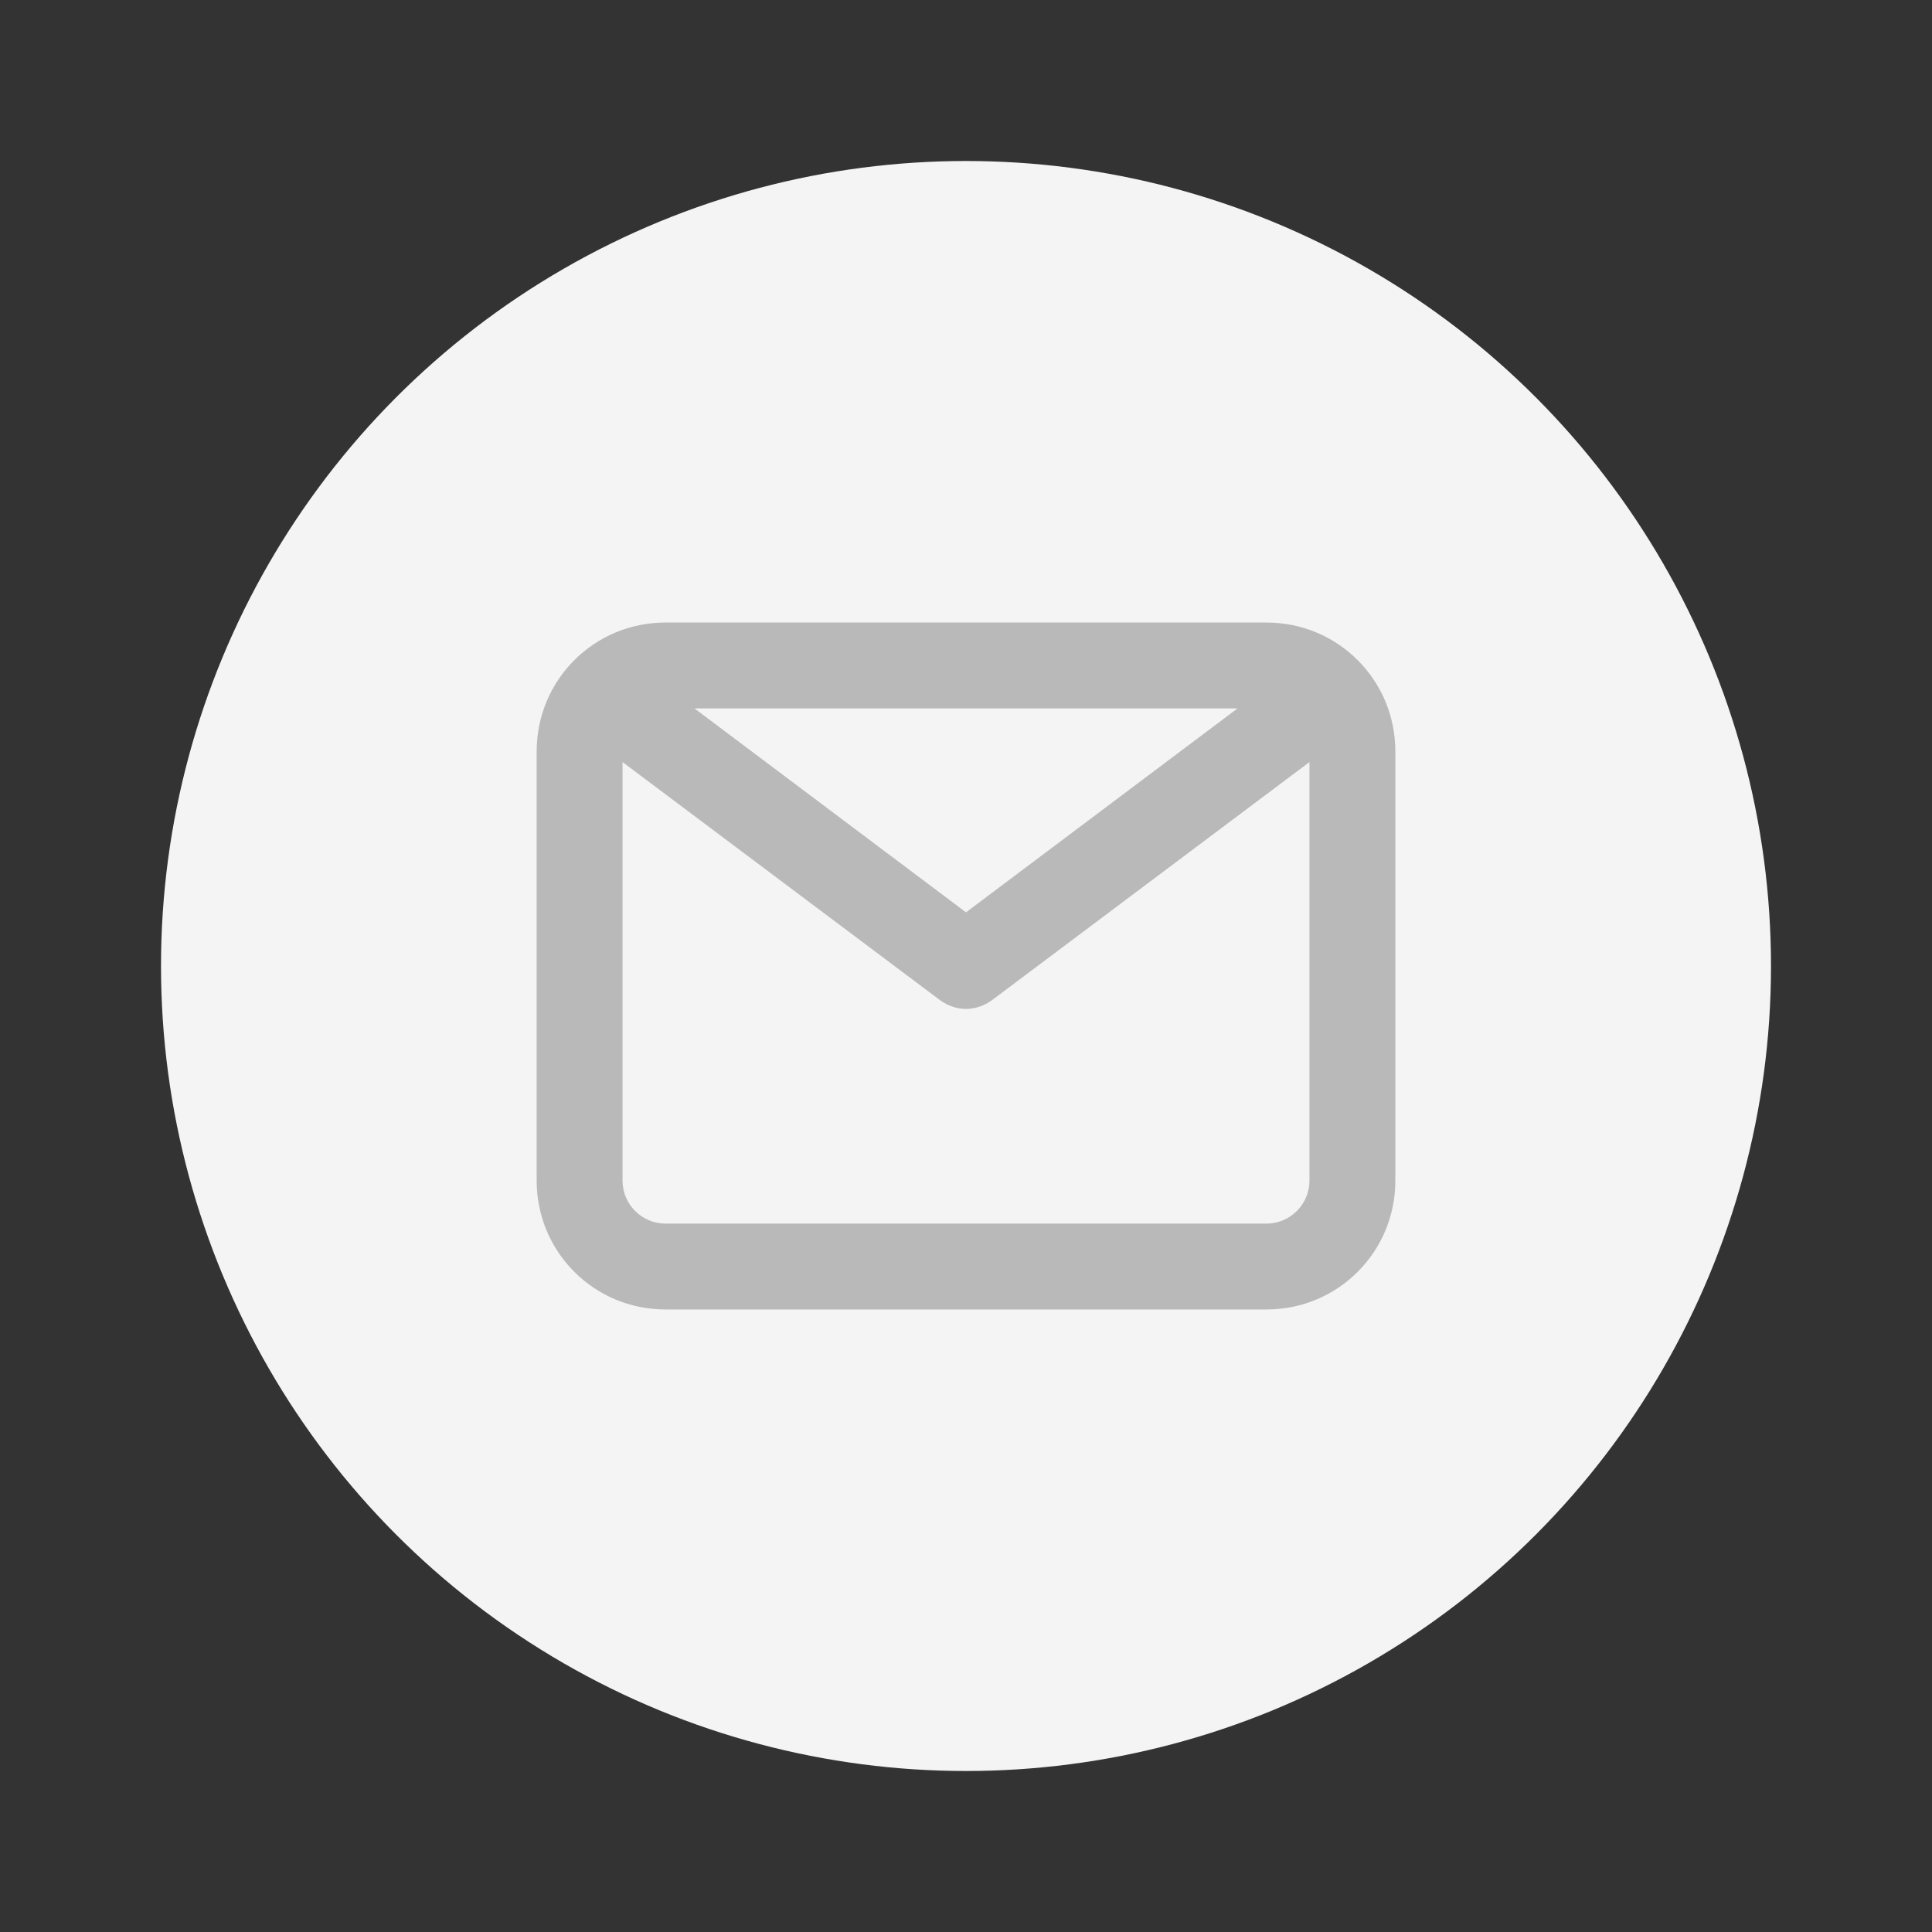 <?xml version="1.0" encoding="UTF-8"?>
<svg id="Layer_1" data-name="Layer 1" xmlns="http://www.w3.org/2000/svg" viewBox="0 0 36 36">
  <rect x="0" y="0" width="36" height="36" fill="#333333" stroke="none"/>
  <defs>
    <style>
      .cls-1 {
        fill: #f4f4f4;
      }

      .cls-2 {
        fill: #b9b9b9;
      }
    </style>
  </defs>
  <circle class="cls-1" cx="18" cy="18" r="15"/>
  <path class="cls-2" d="M23.6,11.6h-11.2c-1.33,0-2.4,1.07-2.4,2.4v8c0,1.33,1.07,2.4,2.4,2.4h11.2c1.33,0,2.4-1.07,2.4-2.4v-8c0-1.33-1.07-2.4-2.4-2.4ZM23.06,13.2l-5.06,3.8-5.06-3.8h10.13ZM23.6,22.8h-11.2c-.44,0-.8-.36-.8-.8v-7.8l5.92,4.44c.14.1.31.16.48.16s.34-.06.48-.16l5.92-4.44v7.8c0,.44-.36.8-.8.8Z"/>
</svg>